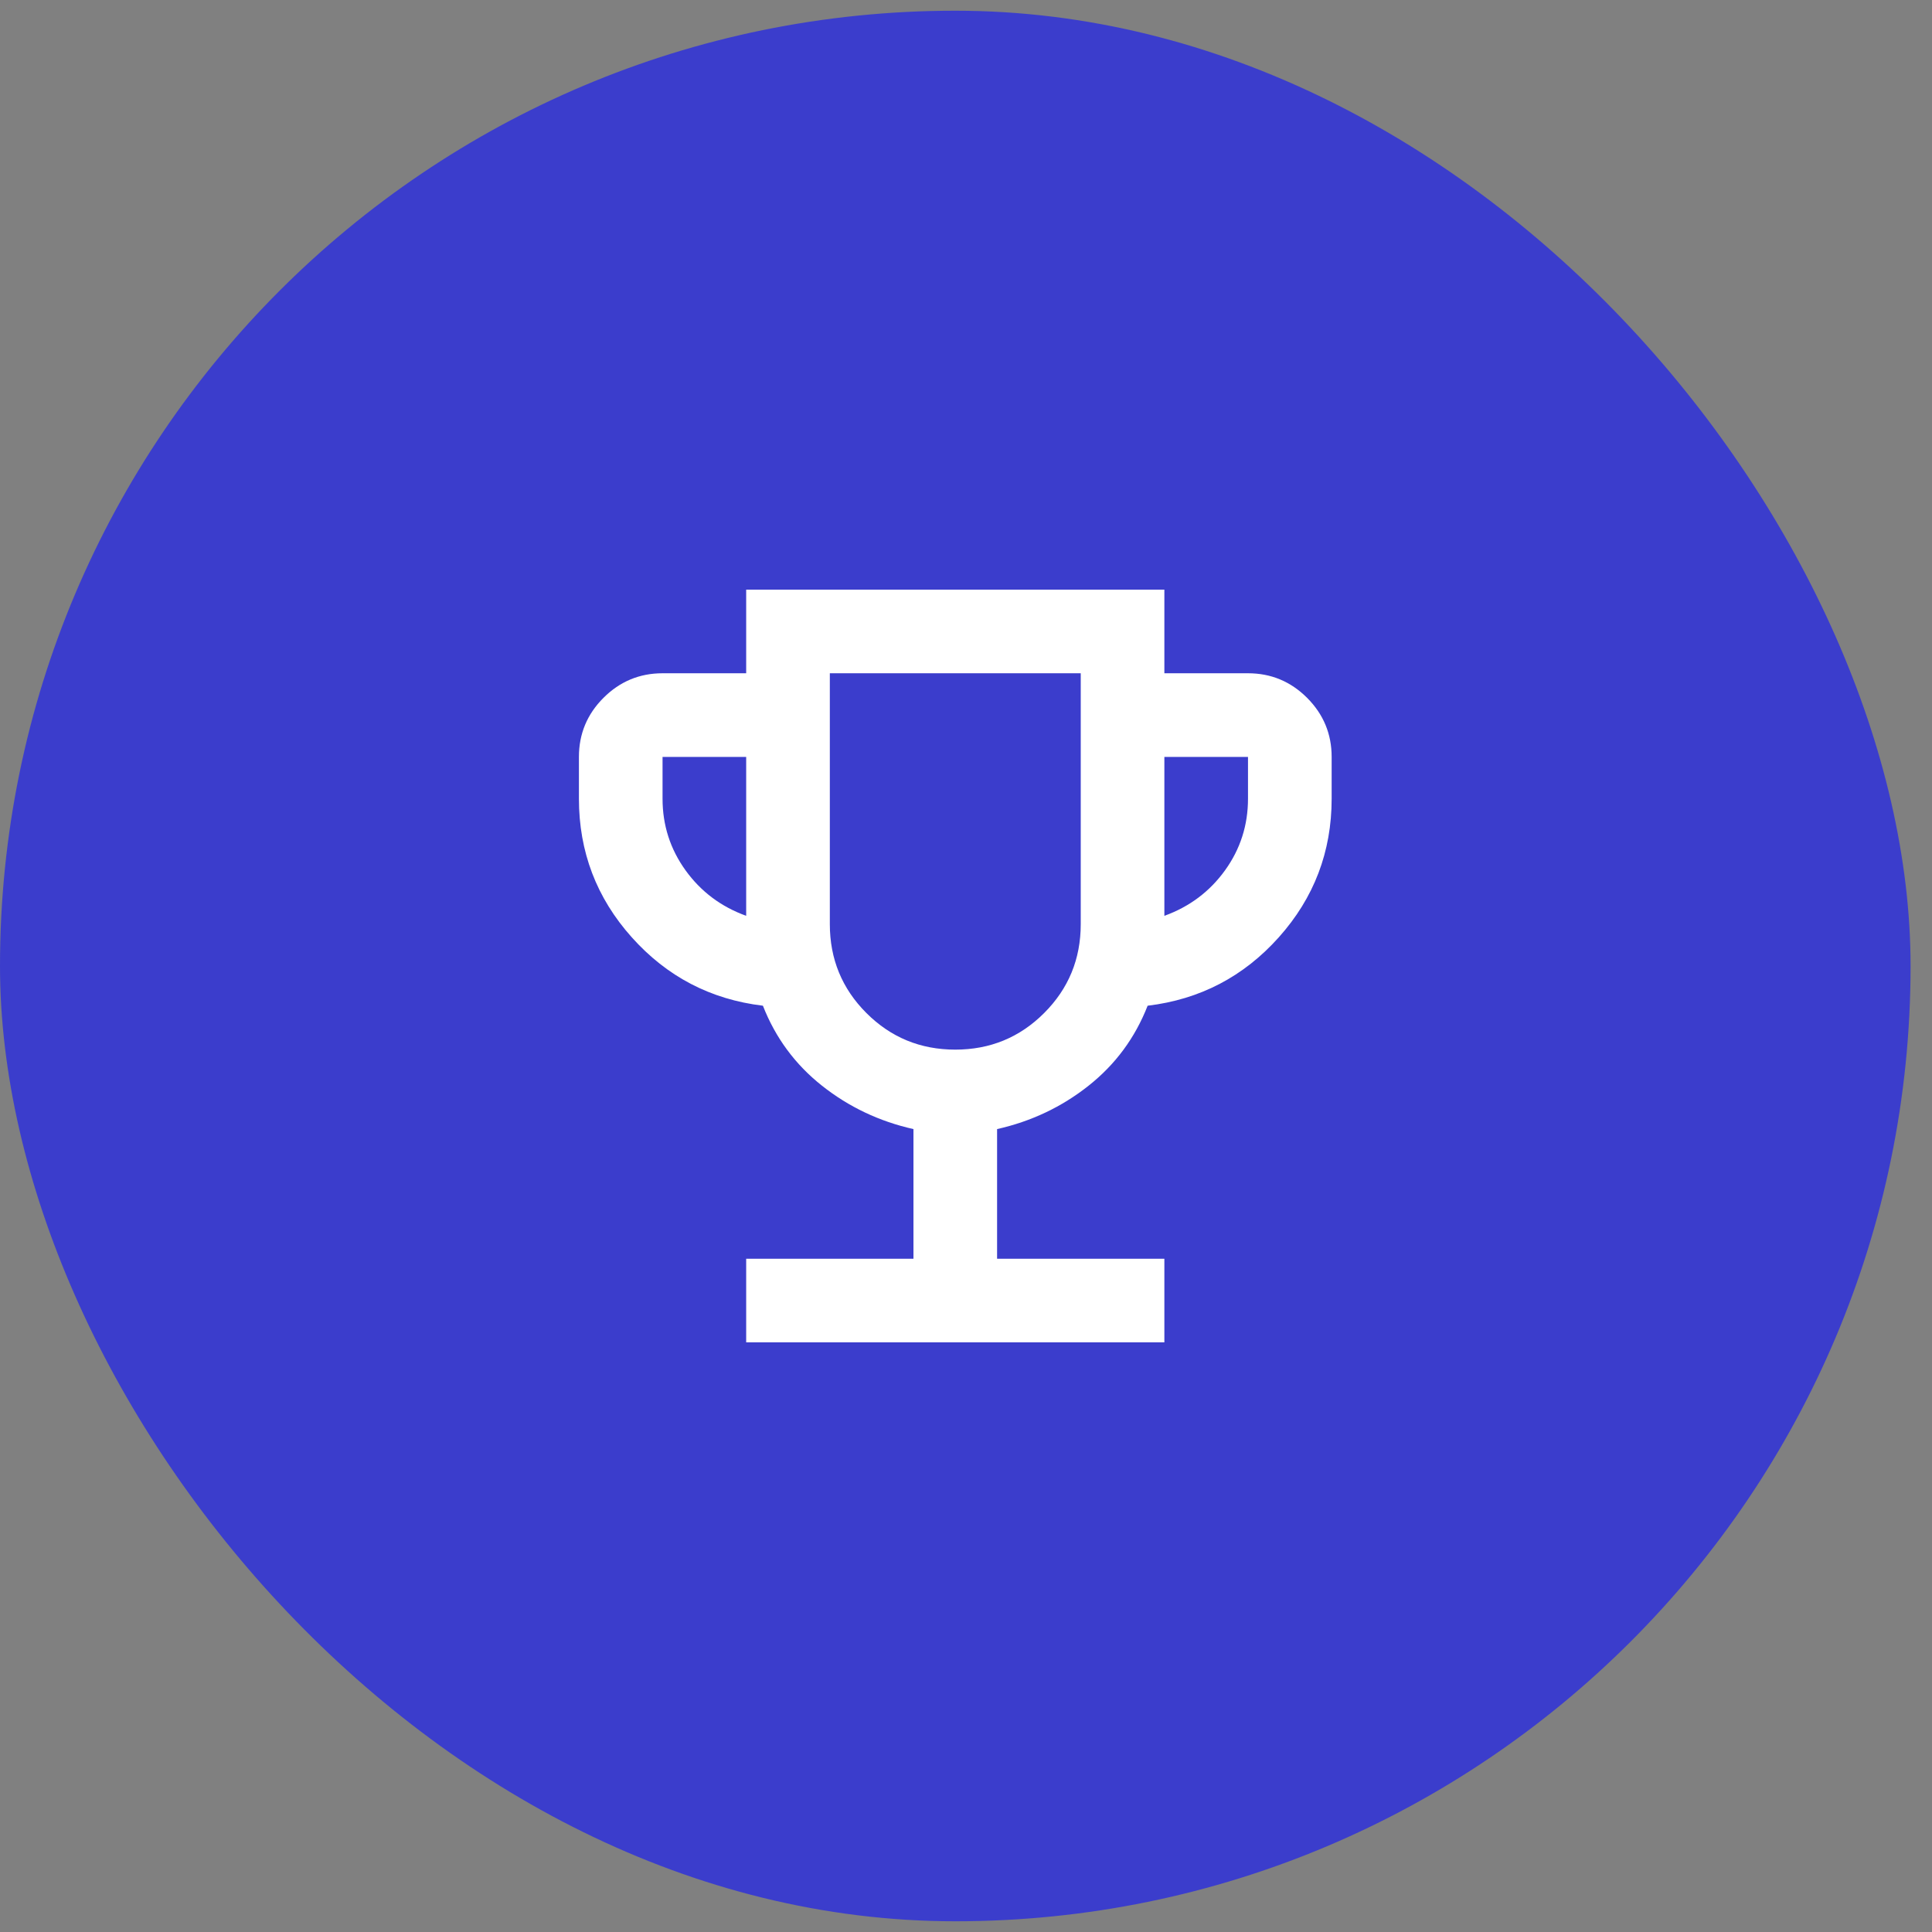 <svg width="77" height="77" viewBox="0 0 77 77" fill="none" xmlns="http://www.w3.org/2000/svg">
<rect x="0" y="0" width="77" height="77" fill="#808080" stroke="none"/>
<rect y="0.427" width="76.146" height="76.146" rx="38.073" fill="#3B3DCC"/>
<mask id="mask0_2052_116" style="mask-type:alpha" maskUnits="userSpaceOnUse" x="18" y="18" width="41" height="41">
<rect x="18.073" y="18.5" width="40" height="40" fill="#D9D9D9"/>
</mask>
<g mask="url(#mask0_2052_116)">
<path d="M29.739 53.5V50.167H36.406V45C35.045 44.694 33.83 44.118 32.76 43.271C31.691 42.424 30.906 41.361 30.406 40.083C28.323 39.833 26.58 38.924 25.177 37.354C23.774 35.785 23.073 33.944 23.073 31.833V30.167C23.073 29.25 23.399 28.465 24.052 27.812C24.705 27.16 25.489 26.833 26.406 26.833H29.739V23.5H46.406V26.833H49.739C50.656 26.833 51.441 27.16 52.094 27.812C52.746 28.465 53.073 29.25 53.073 30.167V31.833C53.073 33.944 52.371 35.785 50.969 37.354C49.566 38.924 47.823 39.833 45.739 40.083C45.239 41.361 44.455 42.424 43.385 43.271C42.316 44.118 41.1 44.694 39.739 45V50.167H46.406V53.5H29.739ZM29.739 36.5V30.167H26.406V31.833C26.406 32.889 26.712 33.84 27.323 34.688C27.934 35.535 28.739 36.139 29.739 36.5ZM38.073 41.833C39.462 41.833 40.642 41.347 41.614 40.375C42.587 39.403 43.073 38.222 43.073 36.833V26.833H33.073V36.833C33.073 38.222 33.559 39.403 34.531 40.375C35.503 41.347 36.684 41.833 38.073 41.833ZM46.406 36.5C47.406 36.139 48.212 35.535 48.823 34.688C49.434 33.84 49.739 32.889 49.739 31.833V30.167H46.406V36.5Z" fill="white"/>
</g>
</svg>
